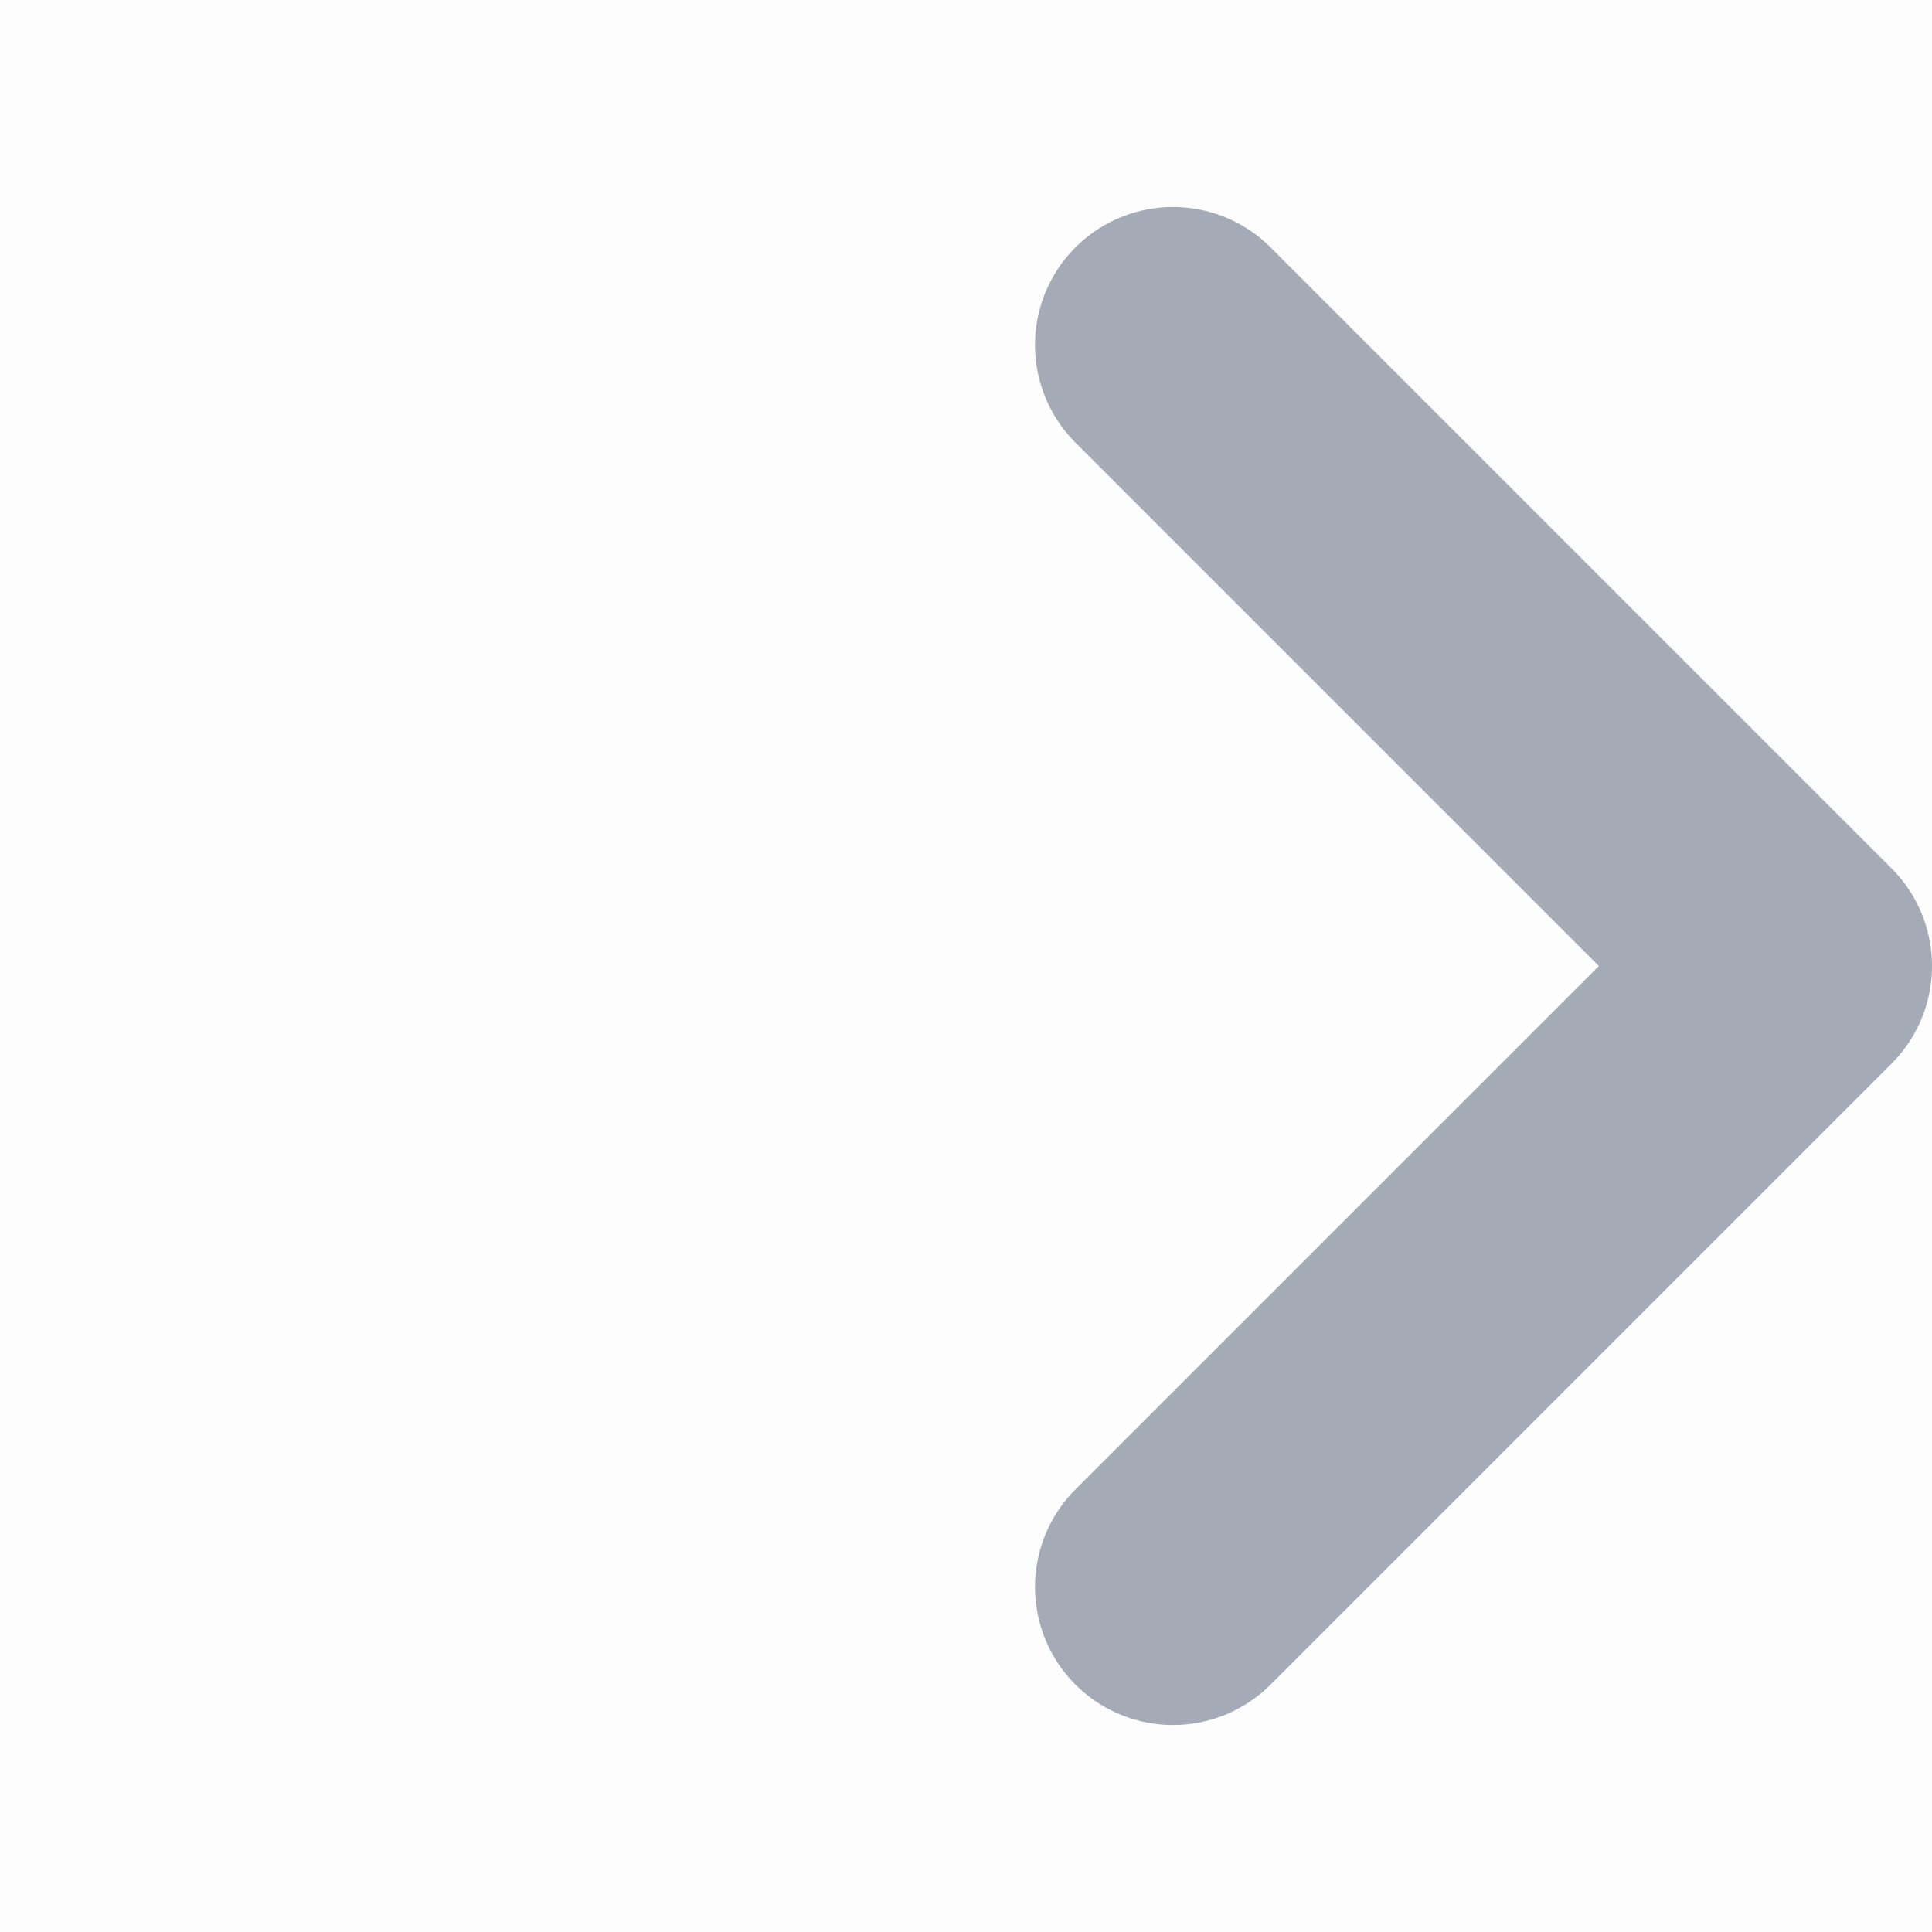 <svg width="14" height="14" viewBox="0 0 14 14" fill="none" xmlns="http://www.w3.org/2000/svg">
<rect opacity="0.01" width="14" height="14" fill="black"/>
<path d="M8.5 2.5L13 7L8.5 11.5" stroke="#A4AAB6" stroke-width="2" stroke-linecap="round" stroke-linejoin="round"/>
</svg>
